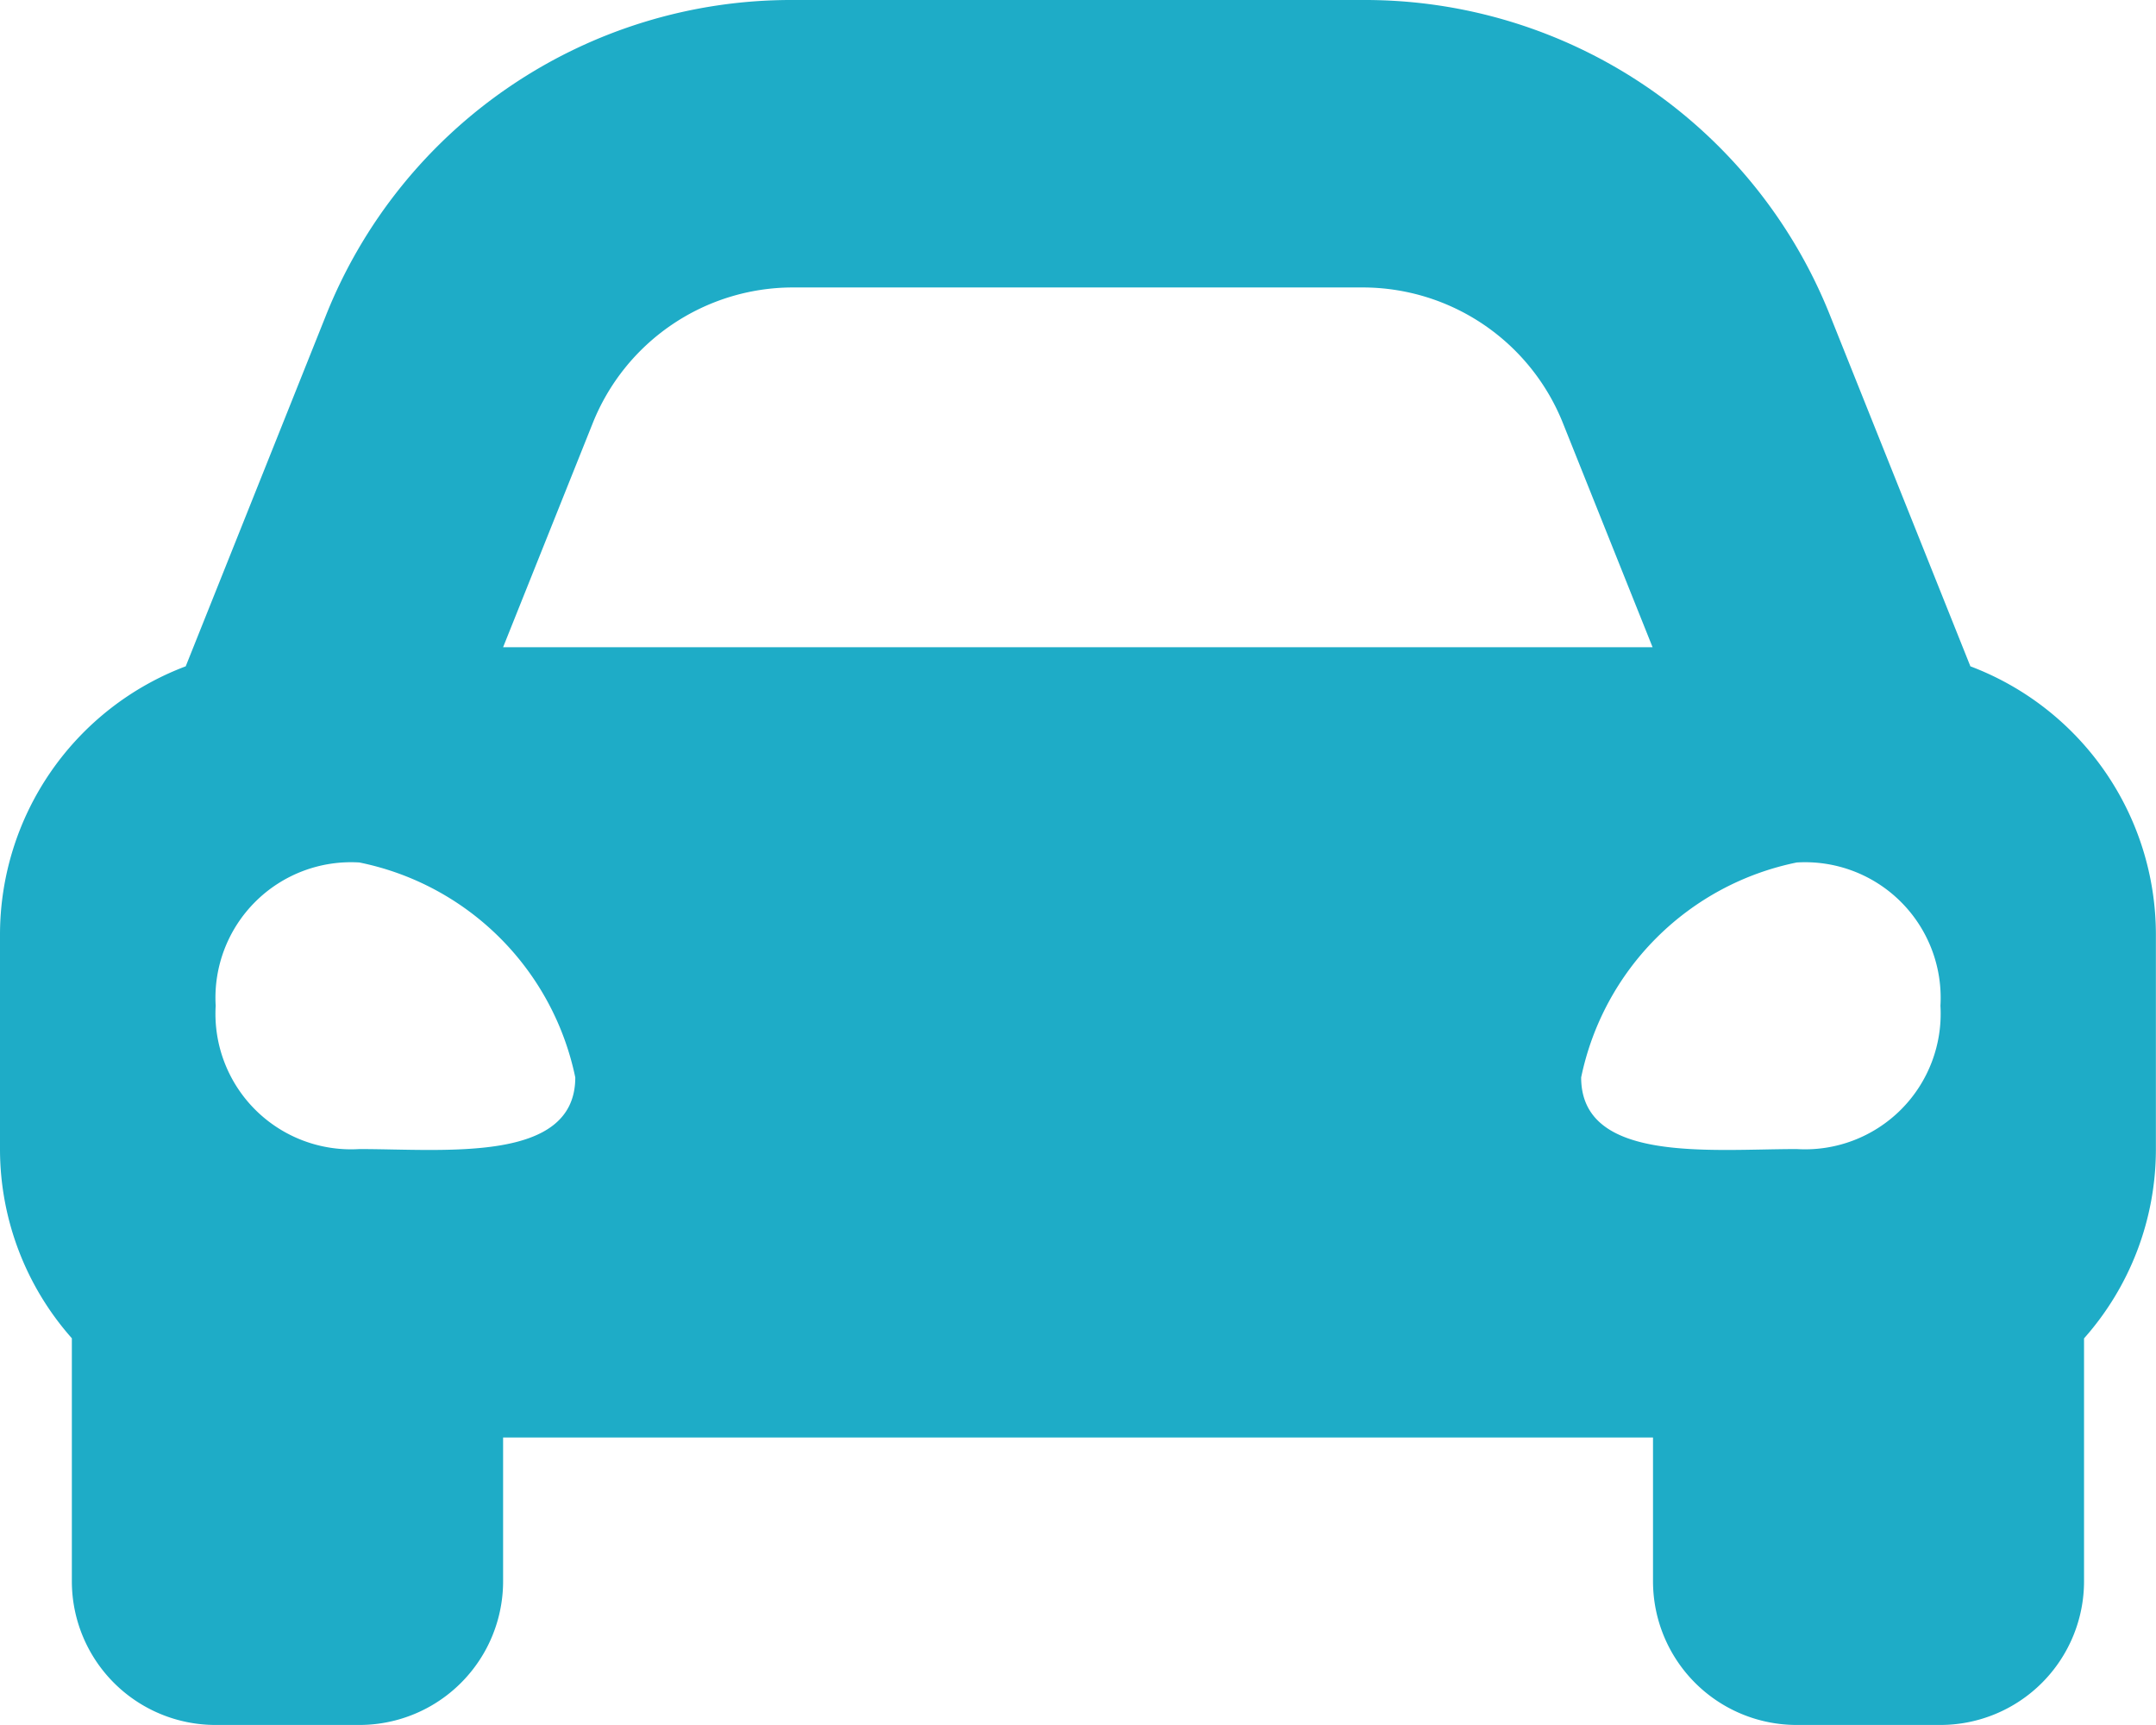 <svg xmlns="http://www.w3.org/2000/svg" width="19.863" height="15.891" viewBox="0 0 19.863 15.891">
  <path id="Icon_awesome-car-alt" data-name="Icon awesome-car-alt" d="M18.153,10.638l-.465-1.163-.825-2.062a4.612,4.612,0,0,0-4.3-2.913H7.3A4.613,4.613,0,0,0,3,7.413L2.176,9.475l-.465,1.163A2.643,2.643,0,0,0,0,13.107v1.986a2.627,2.627,0,0,0,.662,1.735v2.238a1.324,1.324,0,0,0,1.324,1.324H3.311a1.324,1.324,0,0,0,1.324-1.324V17.742H15.229v1.324a1.324,1.324,0,0,0,1.324,1.324h1.324A1.324,1.324,0,0,0,19.2,19.066V16.829a2.625,2.625,0,0,0,.662-1.735V13.107A2.643,2.643,0,0,0,18.153,10.638ZM5.46,8.4A1.987,1.987,0,0,1,7.3,7.148h5.255A1.987,1.987,0,0,1,14.4,8.4l.825,2.062H4.635L5.46,8.4ZM3.311,15.085a1.249,1.249,0,0,1-1.324-1.32,1.249,1.249,0,0,1,1.324-1.32A2.548,2.548,0,0,1,5.3,14.425C5.3,15.217,4.105,15.085,3.311,15.085Zm13.242,0c-.795,0-1.986.132-1.986-.66a2.548,2.548,0,0,1,1.986-1.98,1.249,1.249,0,0,1,1.324,1.32,1.249,1.249,0,0,1-1.324,1.32Z" transform="translate(0 -4.5)" fill="#1eacc7"/>
</svg>
